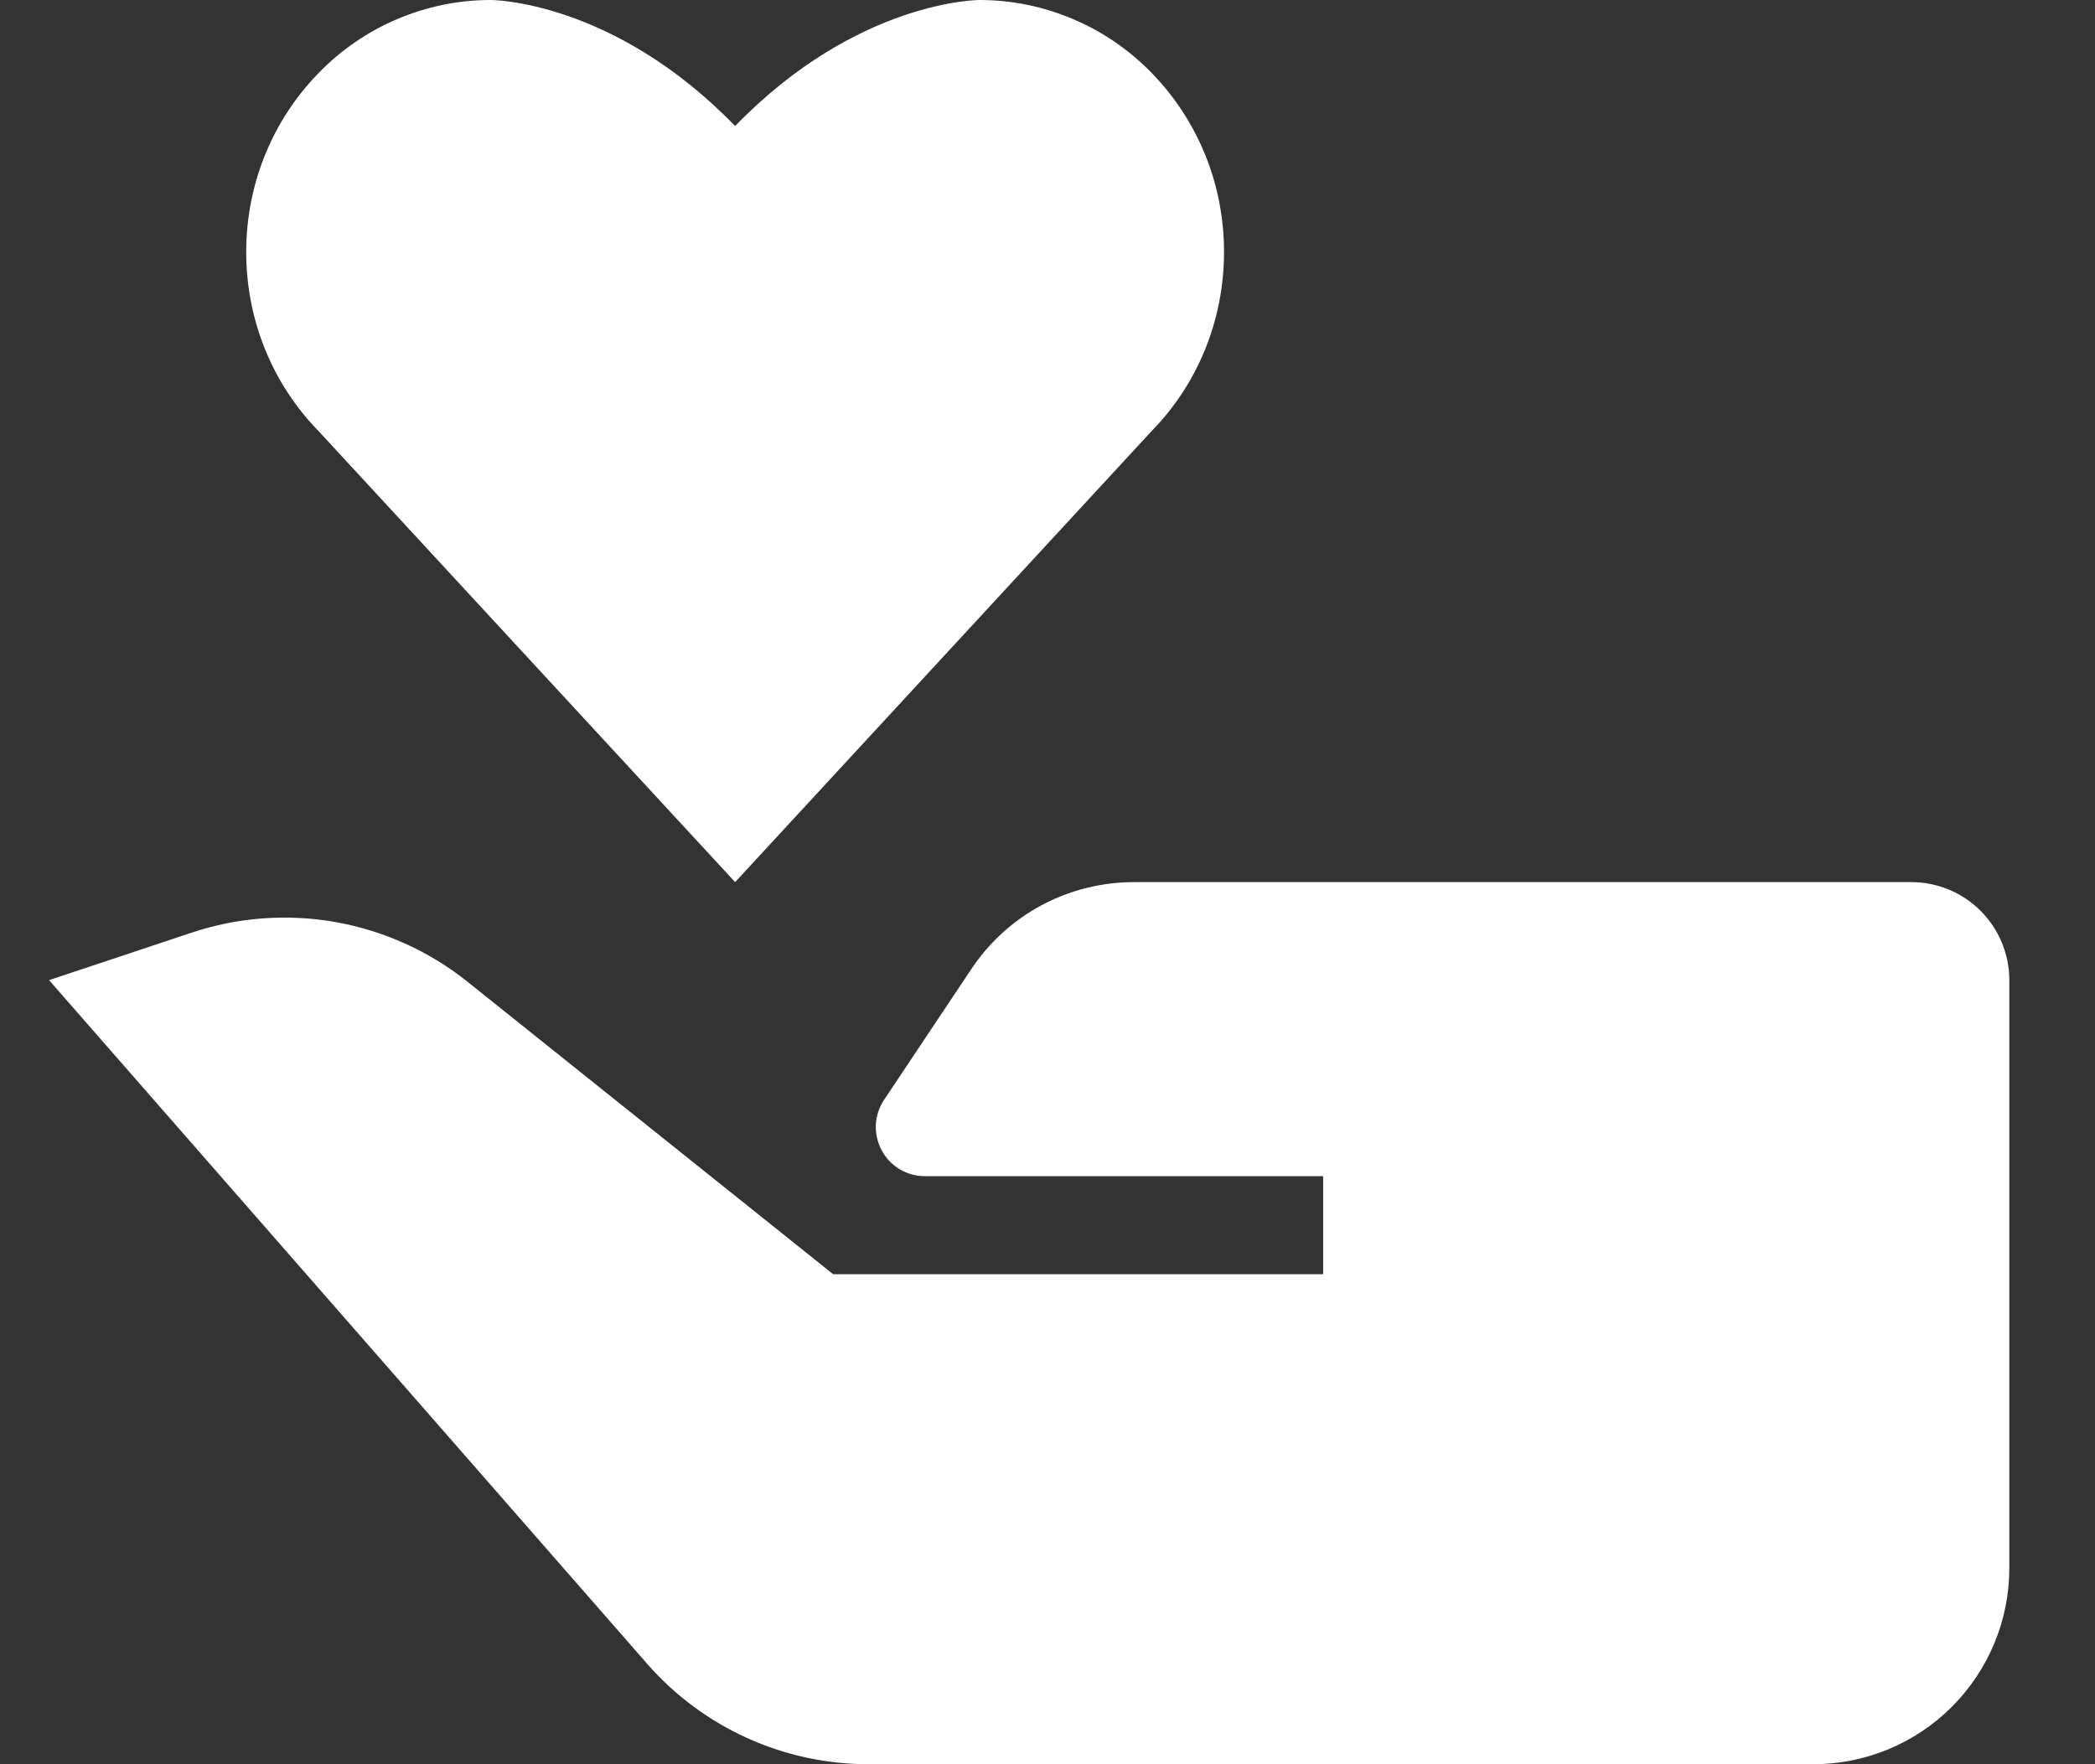 <svg width="19" height="16" viewBox="0 0 19 16" fill="none" xmlns="http://www.w3.org/2000/svg">
<rect x="0" y="0" width="19" height="16" fill="#333333" stroke="none"/>
<path d="M4.244 8.907L7.556 11.556H12V10.667H8.387C8.307 10.667 8.228 10.645 8.159 10.604C8.09 10.562 8.033 10.503 7.996 10.432C7.958 10.361 7.94 10.281 7.943 10.201C7.947 10.121 7.973 10.043 8.017 9.976L8.807 8.792C8.969 8.548 9.188 8.348 9.446 8.21C9.704 8.072 9.992 8 10.285 8H17.334C17.57 8 17.796 8.094 17.962 8.26C18.129 8.427 18.223 8.653 18.223 8.889V14.222C18.223 14.694 18.035 15.146 17.702 15.479C17.369 15.813 16.916 16 16.445 16H7.877C7.497 16 7.121 15.919 6.775 15.762C6.429 15.605 6.12 15.376 5.87 15.09L0.445 8.889L1.736 8.459C2.158 8.318 2.609 8.285 3.047 8.363C3.485 8.442 3.897 8.628 4.244 8.907ZM2.882 3.902C2.481 3.489 2.233 2.917 2.233 2.286C2.233 1.655 2.481 1.084 2.882 0.67C3.085 0.459 3.328 0.29 3.598 0.175C3.867 0.06 4.157 0 4.45 5.7259e-08C4.45 5.7259e-08 5.556 -0.003 6.667 1.143C7.778 -0.003 8.884 5.7259e-08 8.884 5.7259e-08C9.177 0 9.467 0.06 9.736 0.175C10.006 0.29 10.249 0.458 10.452 0.669C10.853 1.084 11.101 1.654 11.101 2.285C11.101 2.916 10.853 3.489 10.452 3.901L6.667 8L2.882 3.902Z" fill="white"/>
</svg>
